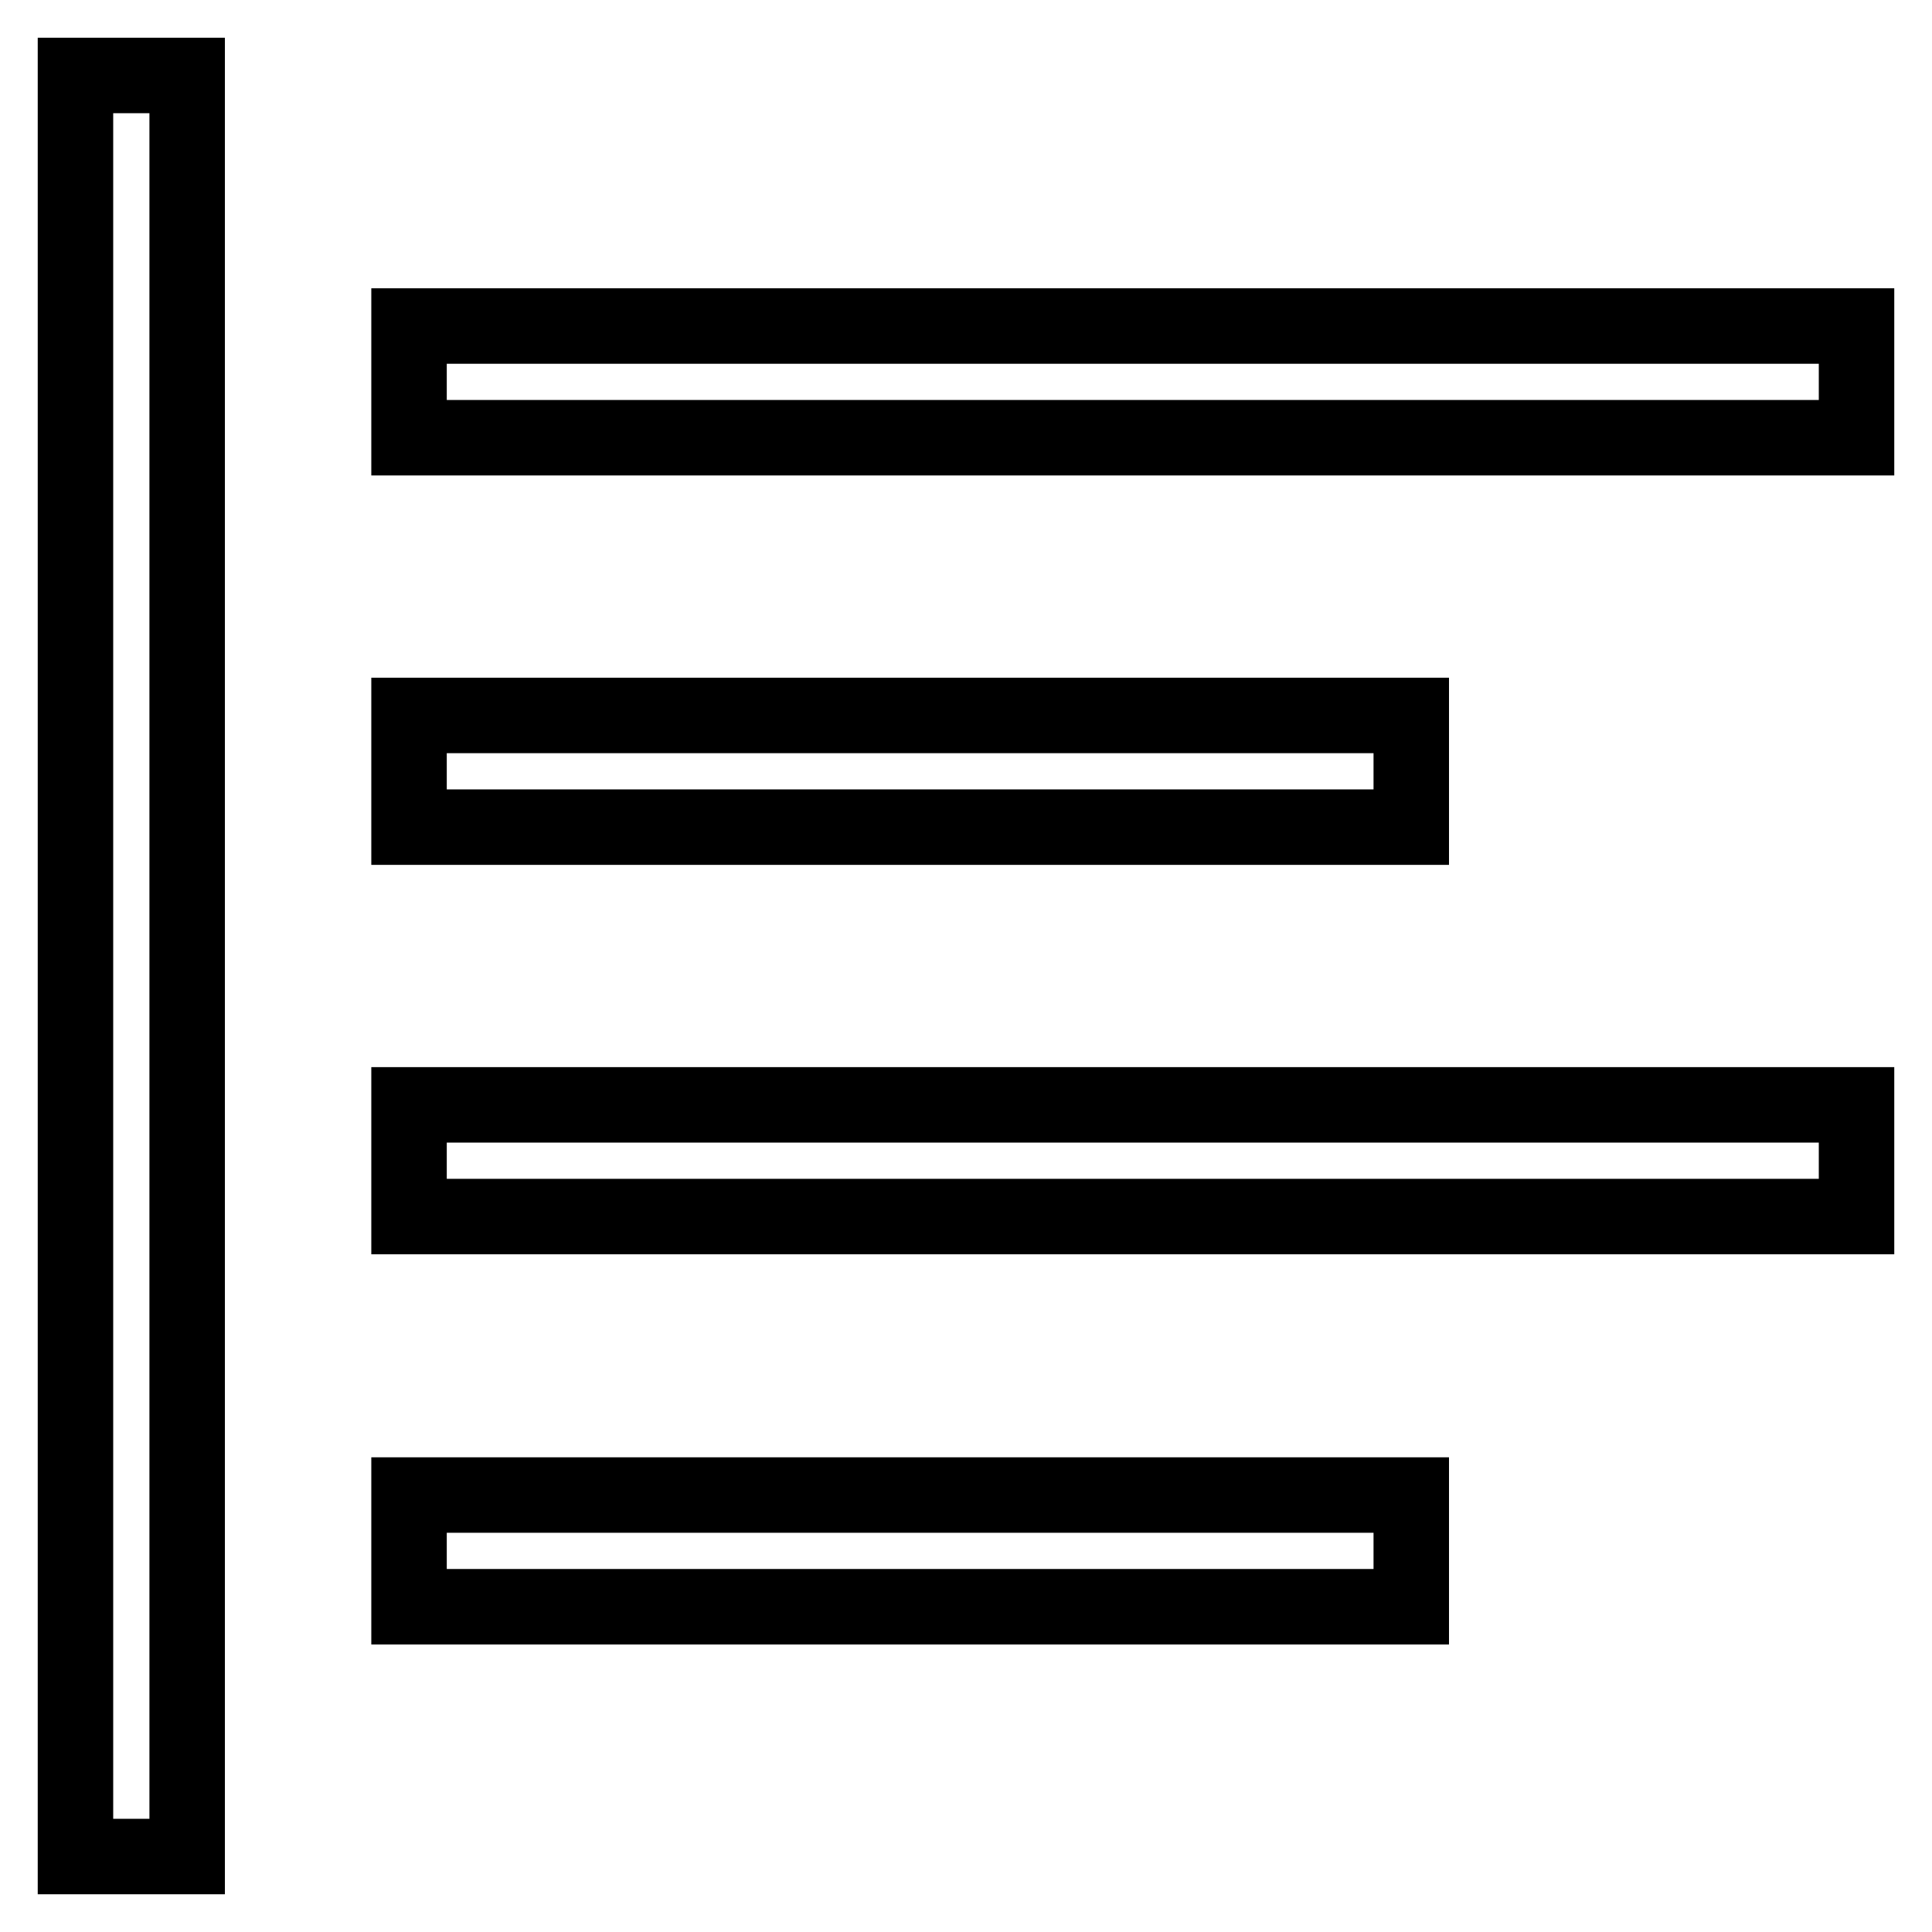 <?xml version="1.0" encoding="utf-8"?>
<!-- Svg Vector Icons : http://www.onlinewebfonts.com/icon -->
<!DOCTYPE svg PUBLIC "-//W3C//DTD SVG 1.1//EN" "http://www.w3.org/Graphics/SVG/1.1/DTD/svg11.dtd">
<svg version="1.1" xmlns="http://www.w3.org/2000/svg" xmlns:xlink="http://www.w3.org/1999/xlink" x="0px" y="0px" viewBox="0 0 256 256" enable-background="new 0 0 256 256" xml:space="preserve">
<g> <path stroke-width="10" fill-opacity="0" stroke="#000000"  d="M54.2,43.2H246v14.8H54.2V43.2z M54.2,198.1H187v14.8H54.2V198.1z M10,10h14.8v236H10V10z M54.2,146.4H246 v14.8H54.2V146.4z M54.2,94.8H187v14.8H54.2V94.8z"/></g>
</svg>